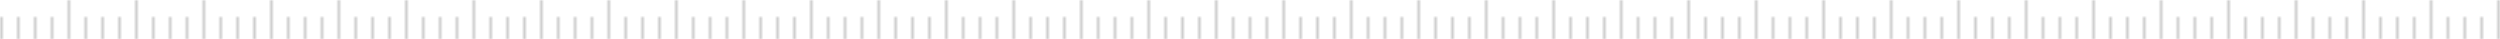 <svg width="889" height="14" viewBox="0 0 889 14" fill="none" xmlns="http://www.w3.org/2000/svg">
                                            <mask id="mask0_4902_6033" style="mask-type:alpha" maskUnits="userSpaceOnUse" x="0" y="0" width="889" height="14">
                                                <line x1="0.5" y1="6" x2="0.5" y2="14" stroke="#999"></line>
                                                <line x1="6.5" y1="6" x2="6.5" y2="14" stroke="#999"></line>
                                                <line x1="12.5" y1="6" x2="12.5" y2="14" stroke="#999"></line>
                                                <line x1="18.5" y1="6" x2="18.5" y2="14" stroke="#999"></line>
                                                <line x1="24.5" y1="-2.18559e-08" x2="24.5" y2="14" stroke="#999"></line>
                                                <line x1="24.5" y1="6" x2="24.5" y2="14" stroke="#999"></line>
                                                <line x1="30.5" y1="6" x2="30.5" y2="14" stroke="#999"></line>
                                                <line x1="36.5" y1="6" x2="36.5" y2="14" stroke="#999"></line>
                                                <line x1="42.5" y1="6" x2="42.5" y2="14" stroke="#999"></line>
                                                <line x1="48.5" y1="-2.18559e-08" x2="48.5" y2="14" stroke="#999"></line>
                                                <line x1="48.5" y1="6" x2="48.5" y2="14" stroke="#999"></line>
                                                <line x1="54.5" y1="6" x2="54.5" y2="14" stroke="#999"></line>
                                                <line x1="60.5" y1="6" x2="60.5" y2="14" stroke="#999"></line>
                                                <line x1="66.5" y1="6" x2="66.5" y2="14" stroke="#999"></line>
                                                <line x1="72.5" y1="-2.18559e-08" x2="72.5" y2="14" stroke="#999"></line>
                                                <line x1="72.5" y1="6" x2="72.5" y2="14" stroke="#999"></line>
                                                <line x1="78.5" y1="6" x2="78.5" y2="14" stroke="#999"></line>
                                                <line x1="84.5" y1="6" x2="84.5" y2="14" stroke="#999"></line>
                                                <line x1="90.5" y1="6" x2="90.5" y2="14" stroke="#999"></line>
                                                <line x1="96.5" y1="-2.18559e-08" x2="96.5" y2="14" stroke="#999"></line>
                                                <line x1="96.5" y1="6" x2="96.5" y2="14" stroke="#999"></line>
                                                <line x1="102.5" y1="6" x2="102.5" y2="14" stroke="#999"></line>
                                                <line x1="108.5" y1="6" x2="108.5" y2="14" stroke="#999"></line>
                                                <line x1="114.5" y1="6" x2="114.5" y2="14" stroke="#999"></line>
                                                <line x1="120.5" y1="-2.18559e-08" x2="120.5" y2="14" stroke="#999"></line>
                                                <line x1="120.5" y1="6" x2="120.5" y2="14" stroke="#999"></line>
                                                <line x1="126.5" y1="6" x2="126.5" y2="14" stroke="#999"></line>
                                                <line x1="132.5" y1="6" x2="132.5" y2="14" stroke="#999"></line>
                                                <line x1="138.5" y1="6" x2="138.5" y2="14" stroke="#999"></line>
                                                <line x1="144.5" y1="-2.18559e-08" x2="144.5" y2="14" stroke="#999"></line>
                                                <line x1="144.5" y1="6" x2="144.5" y2="14" stroke="#999"></line>
                                                <line x1="150.5" y1="6" x2="150.5" y2="14" stroke="#999"></line>
                                                <line x1="156.5" y1="6" x2="156.5" y2="14" stroke="#999"></line>
                                                <line x1="162.5" y1="6" x2="162.5" y2="14" stroke="#999"></line>
                                                <line x1="168.5" y1="-2.18559e-08" x2="168.5" y2="14" stroke="#999"></line>
                                                <line x1="168.5" y1="6" x2="168.5" y2="14" stroke="#999"></line>
                                                <line x1="174.5" y1="6" x2="174.5" y2="14" stroke="#999"></line>
                                                <line x1="180.5" y1="6" x2="180.5" y2="14" stroke="#999"></line>
                                                <line x1="186.5" y1="6" x2="186.5" y2="14" stroke="#999"></line>
                                                <line x1="192.5" y1="-2.18559e-08" x2="192.5" y2="14" stroke="#999"></line>
                                                <line x1="192.5" y1="6" x2="192.5" y2="14" stroke="#999"></line>
                                                <line x1="198.5" y1="6" x2="198.5" y2="14" stroke="#999"></line>
                                                <line x1="204.5" y1="6" x2="204.5" y2="14" stroke="#999"></line>
                                                <line x1="210.5" y1="6" x2="210.5" y2="14" stroke="#999"></line>
                                                <line x1="216.5" y1="-2.18559e-08" x2="216.5" y2="14" stroke="#999"></line>
                                                <line x1="216.5" y1="6" x2="216.5" y2="14" stroke="#999"></line>
                                                <line x1="222.5" y1="6" x2="222.5" y2="14" stroke="#999"></line>
                                                <line x1="228.5" y1="6" x2="228.5" y2="14" stroke="#999"></line>
                                                <line x1="234.5" y1="6" x2="234.5" y2="14" stroke="#999"></line>
                                                <line x1="240.5" y1="-2.18559e-08" x2="240.5" y2="14" stroke="#999"></line>
                                                <line x1="240.5" y1="6" x2="240.5" y2="14" stroke="#999"></line>
                                                <line x1="246.5" y1="6" x2="246.5" y2="14" stroke="#999"></line>
                                                <line x1="252.5" y1="6" x2="252.5" y2="14" stroke="#999"></line>
                                                <line x1="258.5" y1="6" x2="258.5" y2="14" stroke="#999"></line>
                                                <line x1="264.5" y1="-2.18559e-08" x2="264.5" y2="14" stroke="#999"></line>
                                                <line x1="264.5" y1="6" x2="264.5" y2="14" stroke="#999"></line>
                                                <line x1="270.5" y1="6" x2="270.5" y2="14" stroke="#999"></line>
                                                <line x1="276.5" y1="6" x2="276.5" y2="14" stroke="#999"></line>
                                                <line x1="282.5" y1="6" x2="282.5" y2="14" stroke="#999"></line>
                                                <line x1="288.5" y1="-2.18559e-08" x2="288.5" y2="14" stroke="#999"></line>
                                                <line x1="288.5" y1="6" x2="288.5" y2="14" stroke="#999"></line>
                                                <line x1="294.5" y1="6" x2="294.5" y2="14" stroke="#999"></line>
                                                <line x1="300.5" y1="6" x2="300.5" y2="14" stroke="#999"></line>
                                                <line x1="306.5" y1="6" x2="306.5" y2="14" stroke="#999"></line>
                                                <line x1="312.5" y1="-2.18559e-08" x2="312.5" y2="14" stroke="#999"></line>
                                                <line x1="312.5" y1="6" x2="312.5" y2="14" stroke="#999"></line>
                                                <line x1="318.5" y1="6" x2="318.5" y2="14" stroke="#999"></line>
                                                <line x1="324.5" y1="6" x2="324.5" y2="14" stroke="#999"></line>
                                                <line x1="330.5" y1="6" x2="330.5" y2="14" stroke="#999"></line>
                                                <line x1="336.5" y1="-2.18559e-08" x2="336.5" y2="14" stroke="#999"></line>
                                                <line x1="336.5" y1="6" x2="336.5" y2="14" stroke="#999"></line>
                                                <line x1="342.5" y1="6" x2="342.5" y2="14" stroke="#999"></line>
                                                <line x1="348.5" y1="6" x2="348.5" y2="14" stroke="#999"></line>
                                                <line x1="354.5" y1="6" x2="354.5" y2="14" stroke="#999"></line>
                                                <line x1="360.5" y1="-2.18559e-08" x2="360.5" y2="14" stroke="#999"></line>
                                                <line x1="360.5" y1="6" x2="360.5" y2="14" stroke="#999"></line>
                                                <line x1="366.5" y1="6" x2="366.5" y2="14" stroke="#999"></line>
                                                <line x1="372.5" y1="6" x2="372.5" y2="14" stroke="#999"></line>
                                                <line x1="378.5" y1="6" x2="378.5" y2="14" stroke="#999"></line>
                                                <line x1="384.5" y1="-2.18559e-08" x2="384.5" y2="14" stroke="#999"></line>
                                                <line x1="384.5" y1="6" x2="384.5" y2="14" stroke="#999"></line>
                                                <line x1="390.5" y1="6" x2="390.5" y2="14" stroke="#999"></line>
                                                <line x1="396.5" y1="6" x2="396.5" y2="14" stroke="#999"></line>
                                                <line x1="402.5" y1="6" x2="402.5" y2="14" stroke="#999"></line>
                                                <line x1="408.5" y1="-2.18559e-08" x2="408.5" y2="14" stroke="#999"></line>
                                                <line x1="408.5" y1="6" x2="408.5" y2="14" stroke="#999"></line>
                                                <line x1="414.5" y1="6" x2="414.5" y2="14" stroke="#999"></line>
                                                <line x1="420.5" y1="6" x2="420.5" y2="14" stroke="#999"></line>
                                                <line x1="426.5" y1="6" x2="426.5" y2="14" stroke="#999"></line>
                                                <line x1="432.5" y1="-2.18559e-08" x2="432.5" y2="14" stroke="#999"></line>
                                                <line x1="432.5" y1="6" x2="432.5" y2="14" stroke="#999"></line>
                                                <line x1="438.5" y1="6" x2="438.5" y2="14" stroke="#999"></line>
                                                <line x1="444.5" y1="6" x2="444.5" y2="14" stroke="#999"></line>
                                                <line x1="450.5" y1="6" x2="450.5" y2="14" stroke="#999"></line>
                                                <line x1="456.5" y1="-2.18559e-08" x2="456.5" y2="14" stroke="#999"></line>
                                                <line x1="456.5" y1="6" x2="456.5" y2="14" stroke="#999"></line>
                                                <line x1="462.5" y1="6" x2="462.5" y2="14" stroke="#999"></line>
                                                <line x1="468.5" y1="6" x2="468.5" y2="14" stroke="#999"></line>
                                                <line x1="474.5" y1="6" x2="474.5" y2="14" stroke="#999"></line>
                                                <line x1="480.5" y1="-2.18559e-08" x2="480.5" y2="14" stroke="#999"></line>
                                                <line x1="480.5" y1="6" x2="480.5" y2="14" stroke="#999"></line>
                                                <line x1="486.5" y1="6" x2="486.5" y2="14" stroke="#999"></line>
                                                <line x1="492.5" y1="6" x2="492.5" y2="14" stroke="#999"></line>
                                                <line x1="498.5" y1="6" x2="498.5" y2="14" stroke="#999"></line>
                                                <line x1="504.5" y1="-2.18559e-08" x2="504.5" y2="14" stroke="#999"></line>
                                                <line x1="504.5" y1="6" x2="504.5" y2="14" stroke="#999"></line>
                                                <line x1="510.5" y1="6" x2="510.5" y2="14" stroke="#999"></line>
                                                <line x1="516.5" y1="6" x2="516.5" y2="14" stroke="#999"></line>
                                                <line x1="522.5" y1="6" x2="522.5" y2="14" stroke="#999"></line>
                                                <line x1="528.5" y1="-2.18559e-08" x2="528.5" y2="14" stroke="#999"></line>
                                                <line x1="528.5" y1="6" x2="528.5" y2="14" stroke="#999"></line>
                                                <line x1="534.5" y1="6" x2="534.5" y2="14" stroke="#999"></line>
                                                <line x1="540.5" y1="6" x2="540.5" y2="14" stroke="#999"></line>
                                                <line x1="546.5" y1="6" x2="546.5" y2="14" stroke="#999"></line>
                                                <line x1="552.5" y1="-2.18559e-08" x2="552.5" y2="14" stroke="#999"></line>
                                                <line x1="552.5" y1="6" x2="552.5" y2="14" stroke="#999"></line>
                                                <line x1="558.5" y1="6" x2="558.5" y2="14" stroke="#999"></line>
                                                <line x1="564.5" y1="6" x2="564.5" y2="14" stroke="#999"></line>
                                                <line x1="570.5" y1="6" x2="570.5" y2="14" stroke="#999"></line>
                                                <line x1="576.5" y1="-2.18559e-08" x2="576.5" y2="14" stroke="#999"></line>
                                                <line x1="576.5" y1="6" x2="576.5" y2="14" stroke="#999"></line>
                                                <line x1="582.5" y1="6" x2="582.5" y2="14" stroke="#999"></line>
                                                <line x1="588.5" y1="6" x2="588.5" y2="14" stroke="#999"></line>
                                                <line x1="594.5" y1="6" x2="594.5" y2="14" stroke="#999"></line>
                                                <line x1="600.5" y1="-2.18559e-08" x2="600.5" y2="14" stroke="#999"></line>
                                                <line x1="600.5" y1="6" x2="600.5" y2="14" stroke="#999"></line>
                                                <line x1="606.5" y1="6" x2="606.5" y2="14" stroke="#999"></line>
                                                <line x1="612.5" y1="6" x2="612.5" y2="14" stroke="#999"></line>
                                                <line x1="618.5" y1="6" x2="618.5" y2="14" stroke="#999"></line>
                                                <line x1="624.5" y1="-2.18559e-08" x2="624.5" y2="14" stroke="#999"></line>
                                                <line x1="624.5" y1="6" x2="624.5" y2="14" stroke="#999"></line>
                                                <line x1="630.5" y1="6" x2="630.5" y2="14" stroke="#999"></line>
                                                <line x1="636.5" y1="6" x2="636.5" y2="14" stroke="#999"></line>
                                                <line x1="642.5" y1="6" x2="642.5" y2="14" stroke="#999"></line>
                                                <line x1="648.5" y1="-2.18559e-08" x2="648.5" y2="14" stroke="#999"></line>
                                                <line x1="648.5" y1="6" x2="648.5" y2="14" stroke="#999"></line>
                                                <line x1="654.5" y1="6" x2="654.5" y2="14" stroke="#999"></line>
                                                <line x1="660.5" y1="6" x2="660.5" y2="14" stroke="#999"></line>
                                                <line x1="666.5" y1="6" x2="666.5" y2="14" stroke="#999"></line>
                                                <line x1="672.5" y1="-2.18559e-08" x2="672.5" y2="14" stroke="#999"></line>
                                                <line x1="672.5" y1="6" x2="672.5" y2="14" stroke="#999"></line>
                                                <line x1="678.5" y1="6" x2="678.5" y2="14" stroke="#999"></line>
                                                <line x1="684.5" y1="6" x2="684.5" y2="14" stroke="#999"></line>
                                                <line x1="690.5" y1="6" x2="690.5" y2="14" stroke="#999"></line>
                                                <line x1="696.5" y1="-2.18559e-08" x2="696.5" y2="14" stroke="#999"></line>
                                                <line x1="696.5" y1="6" x2="696.5" y2="14" stroke="#999"></line>
                                                <line x1="702.5" y1="6" x2="702.5" y2="14" stroke="#999"></line>
                                                <line x1="708.5" y1="6" x2="708.5" y2="14" stroke="#999"></line>
                                                <line x1="714.5" y1="6" x2="714.5" y2="14" stroke="#999"></line>
                                                <line x1="720.5" y1="-2.18559e-08" x2="720.5" y2="14" stroke="#999"></line>
                                                <line x1="720.5" y1="6" x2="720.5" y2="14" stroke="#999"></line>
                                                <line x1="726.5" y1="6" x2="726.5" y2="14" stroke="#999"></line>
                                                <line x1="732.5" y1="6" x2="732.5" y2="14" stroke="#999"></line>
                                                <line x1="738.5" y1="6" x2="738.5" y2="14" stroke="#999"></line>
                                                <line x1="744.5" y1="-2.18559e-08" x2="744.5" y2="14" stroke="#999"></line>
                                                <line x1="744.5" y1="6" x2="744.5" y2="14" stroke="#999"></line>
                                                <line x1="750.5" y1="6" x2="750.5" y2="14" stroke="#999"></line>
                                                <line x1="756.5" y1="6" x2="756.5" y2="14" stroke="#999"></line>
                                                <line x1="762.5" y1="6" x2="762.5" y2="14" stroke="#999"></line>
                                                <line x1="768.5" y1="-2.18559e-08" x2="768.5" y2="14" stroke="#999"></line>
                                                <line x1="768.5" y1="6" x2="768.5" y2="14" stroke="#999"></line>
                                                <line x1="774.5" y1="6" x2="774.5" y2="14" stroke="#999"></line>
                                                <line x1="780.5" y1="6" x2="780.5" y2="14" stroke="#999"></line>
                                                <line x1="786.5" y1="6" x2="786.5" y2="14" stroke="#999"></line>
                                                <line x1="792.5" y1="-2.18559e-08" x2="792.5" y2="14" stroke="#999"></line>
                                                <line x1="792.5" y1="6" x2="792.5" y2="14" stroke="#999"></line>
                                                <line x1="798.5" y1="6" x2="798.5" y2="14" stroke="#999"></line>
                                                <line x1="804.5" y1="6" x2="804.5" y2="14" stroke="#999"></line>
                                                <line x1="810.5" y1="6" x2="810.5" y2="14" stroke="#999"></line>
                                                <line x1="816.5" y1="-2.18559e-08" x2="816.5" y2="14" stroke="#999"></line>
                                                <line x1="816.5" y1="6" x2="816.5" y2="14" stroke="#999"></line>
                                                <line x1="822.5" y1="6" x2="822.5" y2="14" stroke="#999"></line>
                                                <line x1="828.5" y1="6" x2="828.5" y2="14" stroke="#999"></line>
                                                <line x1="834.5" y1="6" x2="834.5" y2="14" stroke="#999"></line>
                                                <line x1="840.5" y1="-2.18559e-08" x2="840.5" y2="14" stroke="#999"></line>
                                                <line x1="840.5" y1="6" x2="840.5" y2="14" stroke="#999"></line>
                                                <line x1="846.5" y1="6" x2="846.5" y2="14" stroke="#999"></line>
                                                <line x1="852.5" y1="6" x2="852.5" y2="14" stroke="#999"></line>
                                                <line x1="858.5" y1="6" x2="858.5" y2="14" stroke="#999"></line>
                                                <line x1="864.5" y1="-2.18559e-08" x2="864.5" y2="14" stroke="#999"></line>
                                                <line x1="864.5" y1="6" x2="864.5" y2="14" stroke="#999"></line>
                                                <line x1="870.5" y1="6" x2="870.5" y2="14" stroke="#999"></line>
                                                <line x1="876.5" y1="6" x2="876.5" y2="14" stroke="#999"></line>
                                                <line x1="882.5" y1="6" x2="882.5" y2="14" stroke="#999"></line>
                                                <line x1="888.5" y1="-2.18559e-08" x2="888.5" y2="14" stroke="#999"></line>
                                            </mask>
                                            <g mask="url(#mask0_4902_6033)">
                                                <rect x="-17" y="-5" width="911" height="19" fill="url(#paint0)"></rect>
                                            </g>
                                            <defs>
                                                <linearGradient id="paint0" x1="-17" y1="6.493" x2="29" y2="6.5" gradientUnits="userSpaceOnUse">
                                                    <!-- <stop stop-color="#56C500"></stop> -->
                                                    <!-- <stop offset="0.6" stop-color="#2AC28F"></stop>
                                                    <stop offset="0.9" stop-color="#00B1F7"></stop> -->
                                                    <stop offset="1" stop-color="#CECECE"></stop>
                                                </linearGradient>
                                            </defs>
                                        </svg>